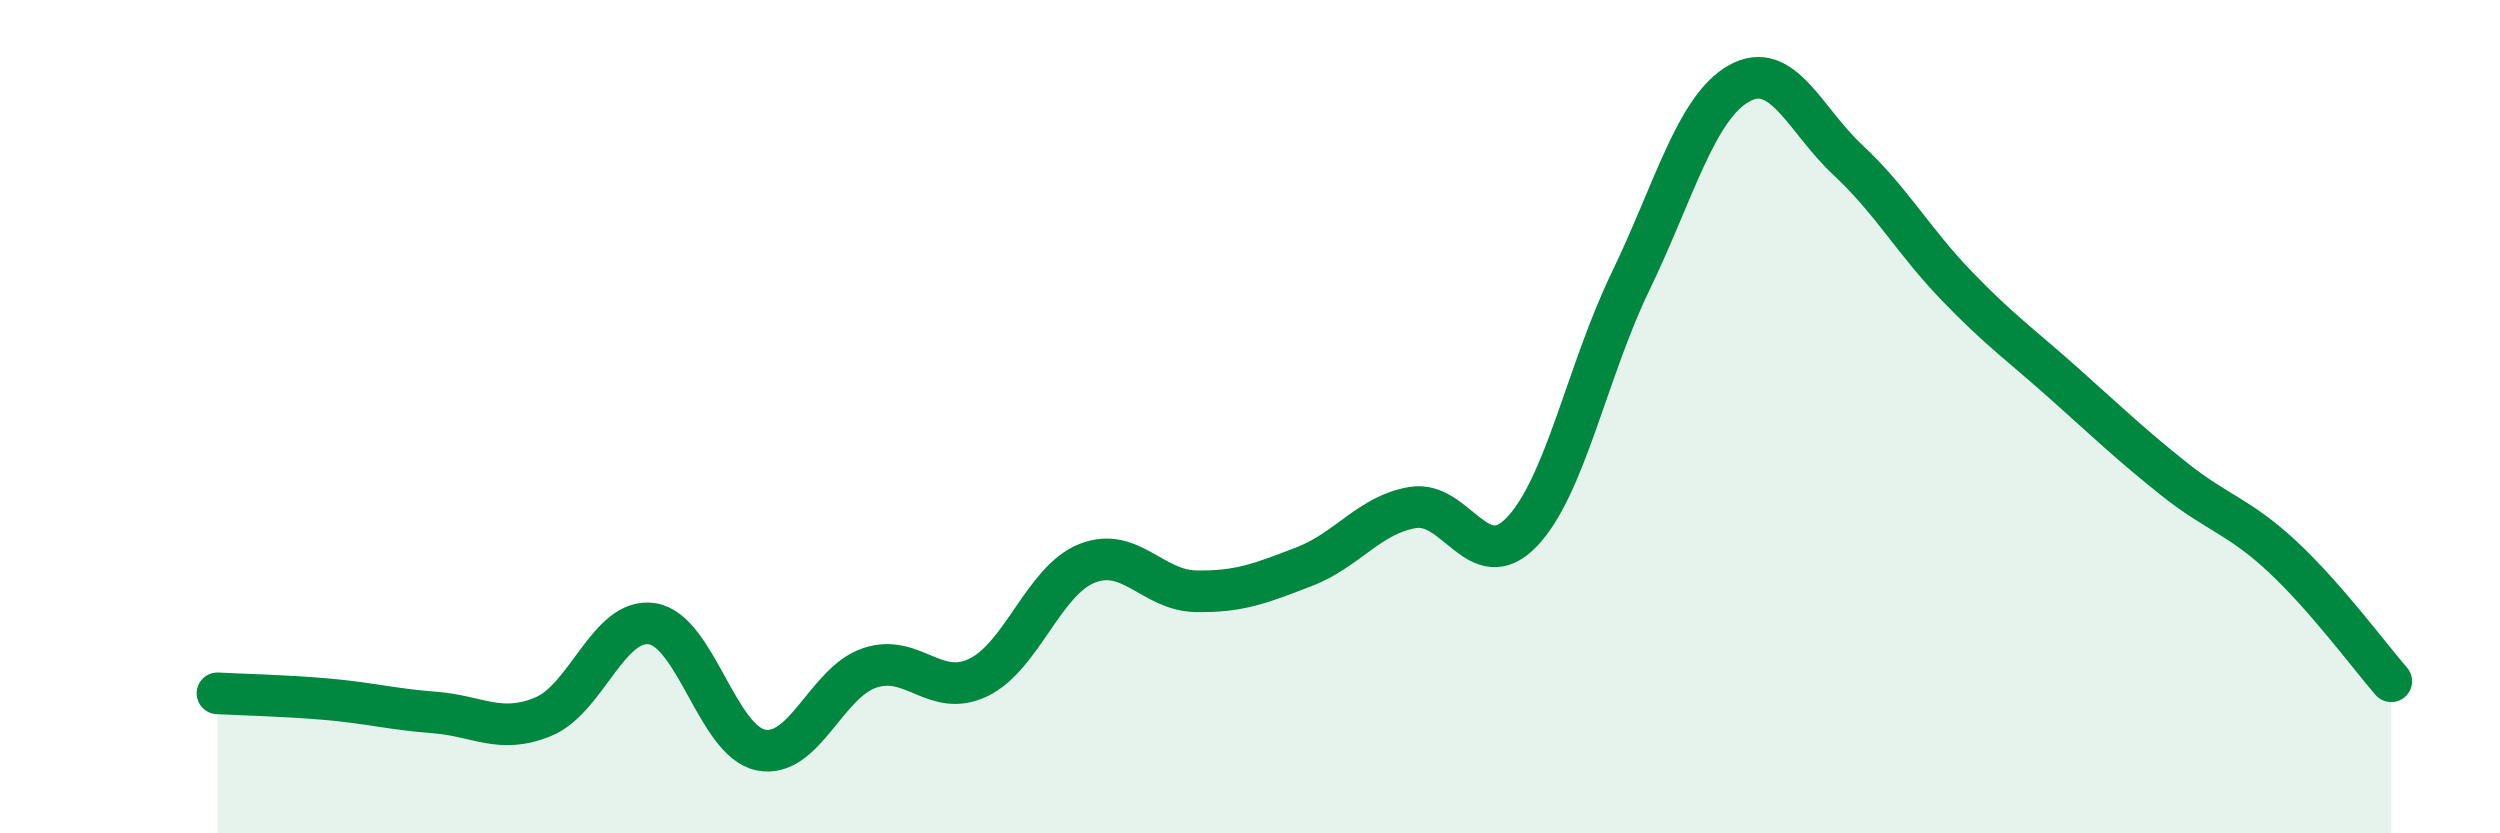 
    <svg width="60" height="20" viewBox="0 0 60 20" xmlns="http://www.w3.org/2000/svg">
      <path
        d="M 5.22,16.64 C 5.74,16.67 6.79,16.69 7.83,16.78 C 8.87,16.87 9.39,17.02 10.43,17.1 C 11.47,17.18 12,17.63 13.04,17.2 C 14.08,16.77 14.61,14.81 15.65,14.97 C 16.69,15.13 17.22,17.79 18.26,18 C 19.3,18.21 19.83,16.38 20.87,16.03 C 21.91,15.68 22.44,16.76 23.48,16.26 C 24.52,15.76 25.05,13.93 26.09,13.52 C 27.13,13.11 27.66,14.17 28.7,14.19 C 29.74,14.21 30.26,14 31.3,13.6 C 32.34,13.2 32.87,12.35 33.91,12.18 C 34.95,12.01 35.48,13.85 36.52,12.77 C 37.56,11.69 38.09,8.91 39.13,6.76 C 40.17,4.61 40.7,2.58 41.74,2 C 42.78,1.42 43.31,2.87 44.35,3.84 C 45.39,4.81 45.92,5.78 46.96,6.86 C 48,7.94 48.53,8.3 49.57,9.23 C 50.61,10.16 51.13,10.66 52.17,11.49 C 53.21,12.32 53.74,12.39 54.78,13.36 C 55.82,14.33 56.87,15.75 57.39,16.35L57.39 20L5.22 20Z"
        fill="#008740"
        opacity="0.1"
        stroke-linecap="round"
        stroke-linejoin="round"
      />
      <path
        d="M 5.22,16.64 C 5.74,16.67 6.79,16.69 7.83,16.78 C 8.87,16.87 9.39,17.02 10.43,17.1 C 11.47,17.18 12,17.63 13.04,17.2 C 14.08,16.77 14.61,14.81 15.65,14.97 C 16.69,15.13 17.22,17.79 18.26,18 C 19.3,18.21 19.83,16.38 20.87,16.03 C 21.91,15.68 22.44,16.76 23.48,16.26 C 24.52,15.76 25.05,13.93 26.09,13.52 C 27.13,13.11 27.66,14.17 28.7,14.19 C 29.74,14.21 30.26,14 31.3,13.6 C 32.34,13.2 32.87,12.35 33.91,12.18 C 34.95,12.01 35.48,13.85 36.52,12.77 C 37.56,11.69 38.09,8.91 39.13,6.76 C 40.17,4.61 40.7,2.58 41.74,2 C 42.78,1.42 43.31,2.87 44.35,3.84 C 45.39,4.81 45.92,5.78 46.96,6.86 C 48,7.94 48.53,8.3 49.57,9.23 C 50.61,10.16 51.13,10.66 52.17,11.49 C 53.21,12.32 53.74,12.39 54.78,13.36 C 55.82,14.33 56.87,15.75 57.39,16.35"
        stroke="#008740"
        stroke-width="1"
        fill="none"
        stroke-linecap="round"
        stroke-linejoin="round"
      />
    </svg>
  